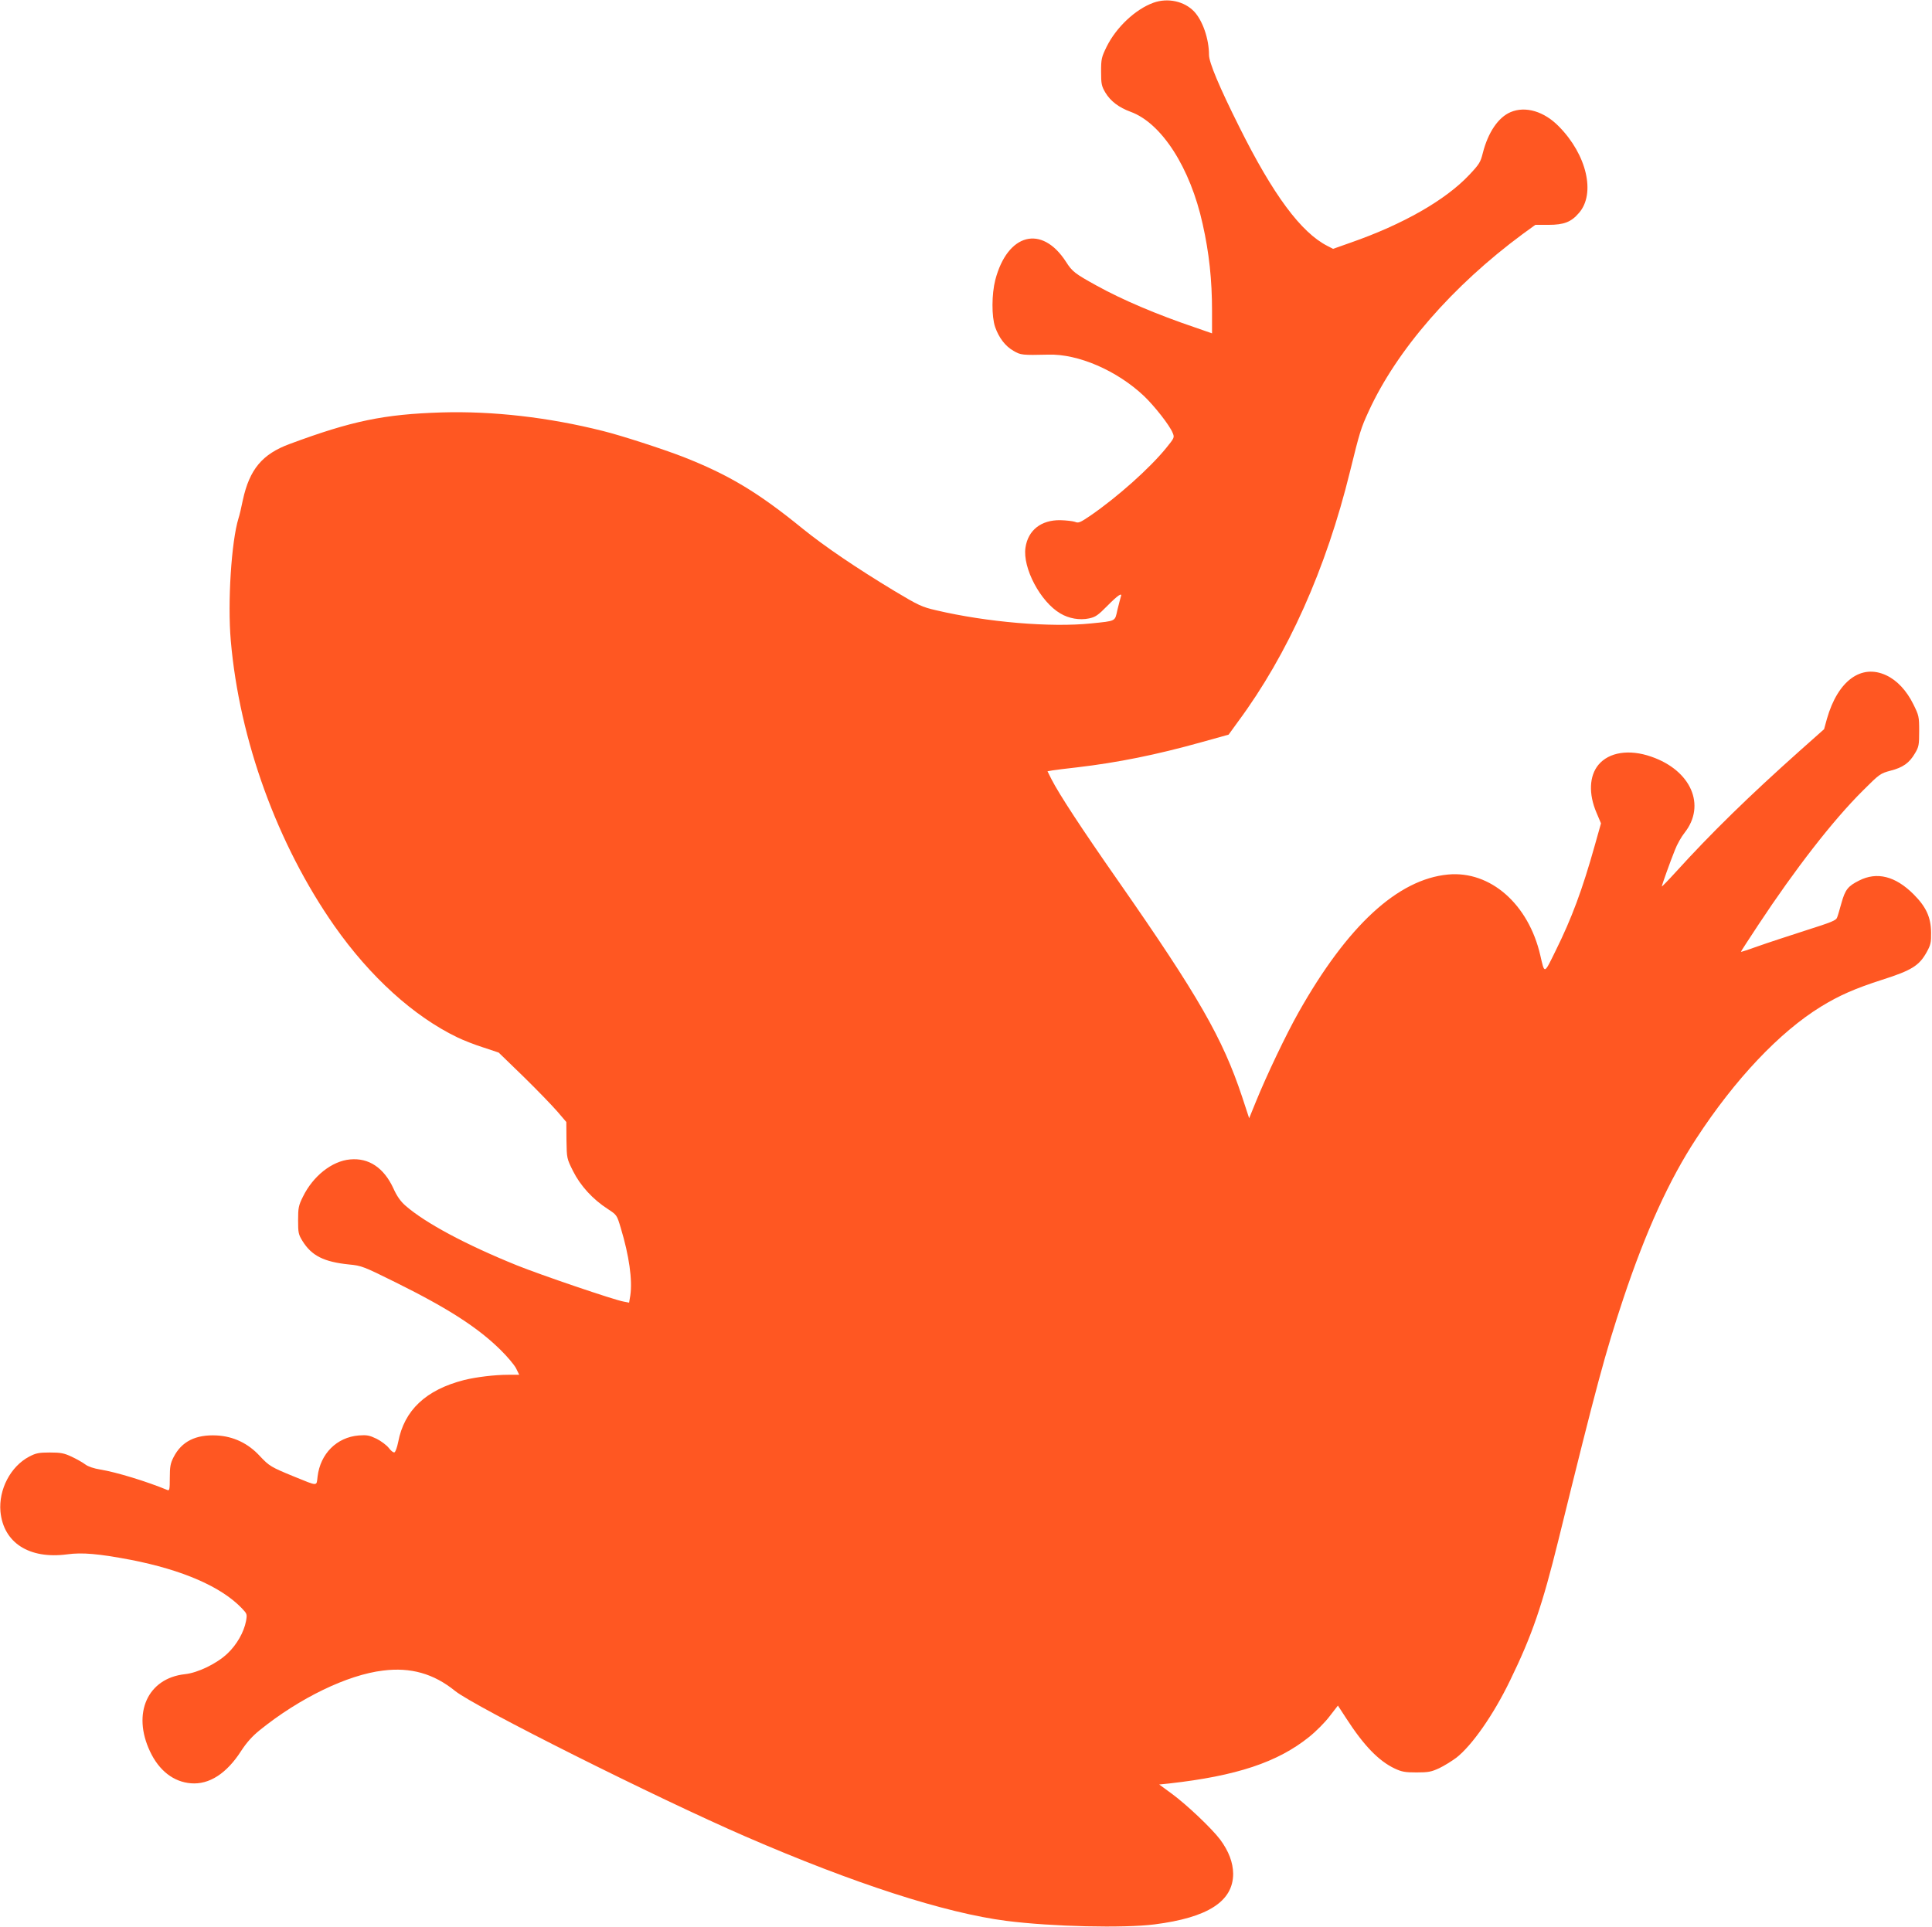 <?xml version="1.0" standalone="no"?>
<!DOCTYPE svg PUBLIC "-//W3C//DTD SVG 20010904//EN"
 "http://www.w3.org/TR/2001/REC-SVG-20010904/DTD/svg10.dtd">
<svg version="1.0" xmlns="http://www.w3.org/2000/svg"
 width="1280pt" height="1277pt" viewBox="0 0 1280 1277"
 preserveAspectRatio="xMidYMid meet">
<g transform="translate(0,1277) scale(0.1,-0.1)"
fill="#ff5722" stroke="none">
<path d="M7642 12752 c-119 -43 -246 -162 -310 -291 -34 -70 -37 -81 -37 -165
0 -82 3 -96 28 -139 34 -57 89 -99 168 -128 205 -75 395 -370 477 -744 43
-191 62 -371 62 -574 l0 -150 -112 39 c-254 86 -482 183 -652 277 -145 80
-162 93 -204 159 -160 247 -387 188 -468 -121 -24 -94 -25 -242 -1 -312 25
-71 67 -127 122 -158 47 -28 59 -29 230 -25 199 6 456 -106 634 -274 70 -67
170 -194 190 -244 13 -31 12 -33 -43 -101 -111 -136 -322 -324 -502 -448 -68
-46 -79 -51 -102 -41 -15 5 -58 10 -97 11 -127 2 -214 -66 -231 -182 -20 -134
99 -359 231 -436 57 -34 128 -46 190 -33 43 9 60 21 122 84 71 72 102 92 88
57 -3 -10 -13 -48 -22 -85 -17 -77 -7 -72 -173 -89 -269 -28 -692 8 -1028 87
-95 22 -116 32 -278 129 -250 151 -459 293 -604 410 -298 243 -492 359 -795
478 -135 52 -405 140 -530 171 -361 91 -731 133 -1070 123 -381 -12 -594 -56
-1006 -209 -182 -67 -266 -169 -310 -371 -10 -50 -23 -105 -29 -122 -47 -153
-73 -555 -51 -810 57 -659 309 -1351 686 -1890 237 -338 527 -601 817 -740 37
-18 113 -48 170 -66 l102 -34 166 -161 c91 -89 191 -193 223 -230 l59 -69 1
-121 c2 -120 2 -121 44 -205 48 -96 130 -186 229 -250 61 -40 61 -40 87 -127
55 -182 78 -344 63 -446 l-8 -48 -36 7 c-61 10 -556 179 -707 240 -341 138
-609 282 -739 396 -32 28 -57 63 -80 115 -63 136 -163 203 -287 191 -120 -11
-245 -110 -312 -247 -29 -58 -32 -74 -32 -156 0 -83 2 -94 30 -139 60 -96 141
-137 307 -154 84 -8 96 -13 310 -119 347 -172 544 -299 694 -447 45 -44 91
-99 103 -122 l21 -43 -73 0 c-89 0 -213 -15 -293 -35 -253 -65 -396 -200 -436
-411 -7 -35 -18 -66 -25 -68 -6 -3 -23 10 -37 29 -14 18 -51 46 -81 61 -48 23
-64 26 -118 22 -146 -12 -255 -121 -273 -273 -8 -65 6 -65 -157 1 -151 62
-163 69 -225 135 -78 85 -175 131 -286 137 -140 7 -233 -40 -286 -144 -21 -41
-25 -63 -25 -137 0 -74 -2 -86 -15 -81 -137 57 -340 119 -445 136 -43 7 -82
20 -100 34 -17 13 -58 36 -90 51 -51 24 -73 28 -145 28 -72 0 -92 -4 -136 -27
-124 -65 -204 -218 -191 -365 20 -206 190 -316 441 -283 100 14 210 4 421 -36
344 -67 600 -178 737 -321 35 -37 36 -39 28 -85 -14 -74 -62 -158 -124 -216
-70 -66 -195 -127 -281 -136 -247 -27 -351 -259 -231 -512 60 -128 157 -202
271 -211 121 -10 237 65 333 215 36 55 72 96 124 138 263 212 580 366 816 394
183 23 335 -20 477 -135 130 -105 1331 -707 1925 -965 719 -312 1322 -507
1730 -559 300 -38 774 -49 979 -23 354 45 521 153 521 336 -1 74 -29 149 -86
226 -55 73 -221 231 -322 305 l-82 60 68 7 c444 50 716 140 925 308 45 36 106
97 136 137 l55 71 56 -86 c117 -181 215 -281 320 -331 47 -22 69 -26 145 -26
78 0 98 4 150 28 32 15 83 47 113 69 104 81 247 285 357 513 146 300 213 496
320 930 256 1040 309 1235 430 1600 149 446 304 787 483 1060 256 393 553 707
827 875 119 73 223 119 403 177 198 63 247 94 297 184 26 47 30 64 29 129 -1
102 -33 171 -116 254 -121 121 -243 151 -361 91 -74 -37 -92 -60 -117 -149
-11 -39 -23 -82 -28 -94 -6 -21 -34 -32 -210 -88 -111 -36 -253 -82 -314 -104
-61 -22 -112 -39 -114 -37 -1 1 51 81 115 178 245 371 494 692 692 889 112
112 117 115 184 133 82 21 125 51 162 115 26 43 28 56 28 148 0 96 -2 103 -38
176 -45 92 -109 160 -180 193 -166 78 -321 -36 -393 -288 l-19 -69 -162 -144
c-334 -298 -587 -545 -820 -802 -51 -56 -93 -99 -93 -96 0 9 57 168 87 242 14
37 43 88 64 114 143 182 43 413 -221 504 -146 51 -280 30 -350 -54 -61 -74
-66 -193 -13 -317 l30 -71 -42 -149 c-82 -292 -152 -480 -258 -694 -78 -159
-73 -158 -102 -32 -78 340 -331 562 -611 536 -333 -31 -667 -339 -991 -914
-82 -145 -212 -418 -283 -593 l-44 -108 -47 143 c-129 388 -290 668 -819 1427
-246 352 -393 577 -444 677 l-26 52 33 6 c17 3 91 12 162 20 273 32 528 84
822 166 l183 51 63 87 c330 446 583 1012 741 1656 65 264 72 287 124 400 186
406 556 831 1020 1174 l84 61 86 0 c105 0 152 19 204 80 110 128 51 384 -133
571 -98 101 -222 138 -321 96 -82 -35 -149 -134 -184 -271 -15 -61 -24 -75
-90 -145 -157 -167 -439 -328 -786 -449 l-116 -41 -37 19 c-175 89 -360 338
-585 790 -131 262 -200 426 -200 476 0 106 -42 227 -98 287 -65 69 -175 93
-270 59z"/>
</g>
</svg>
